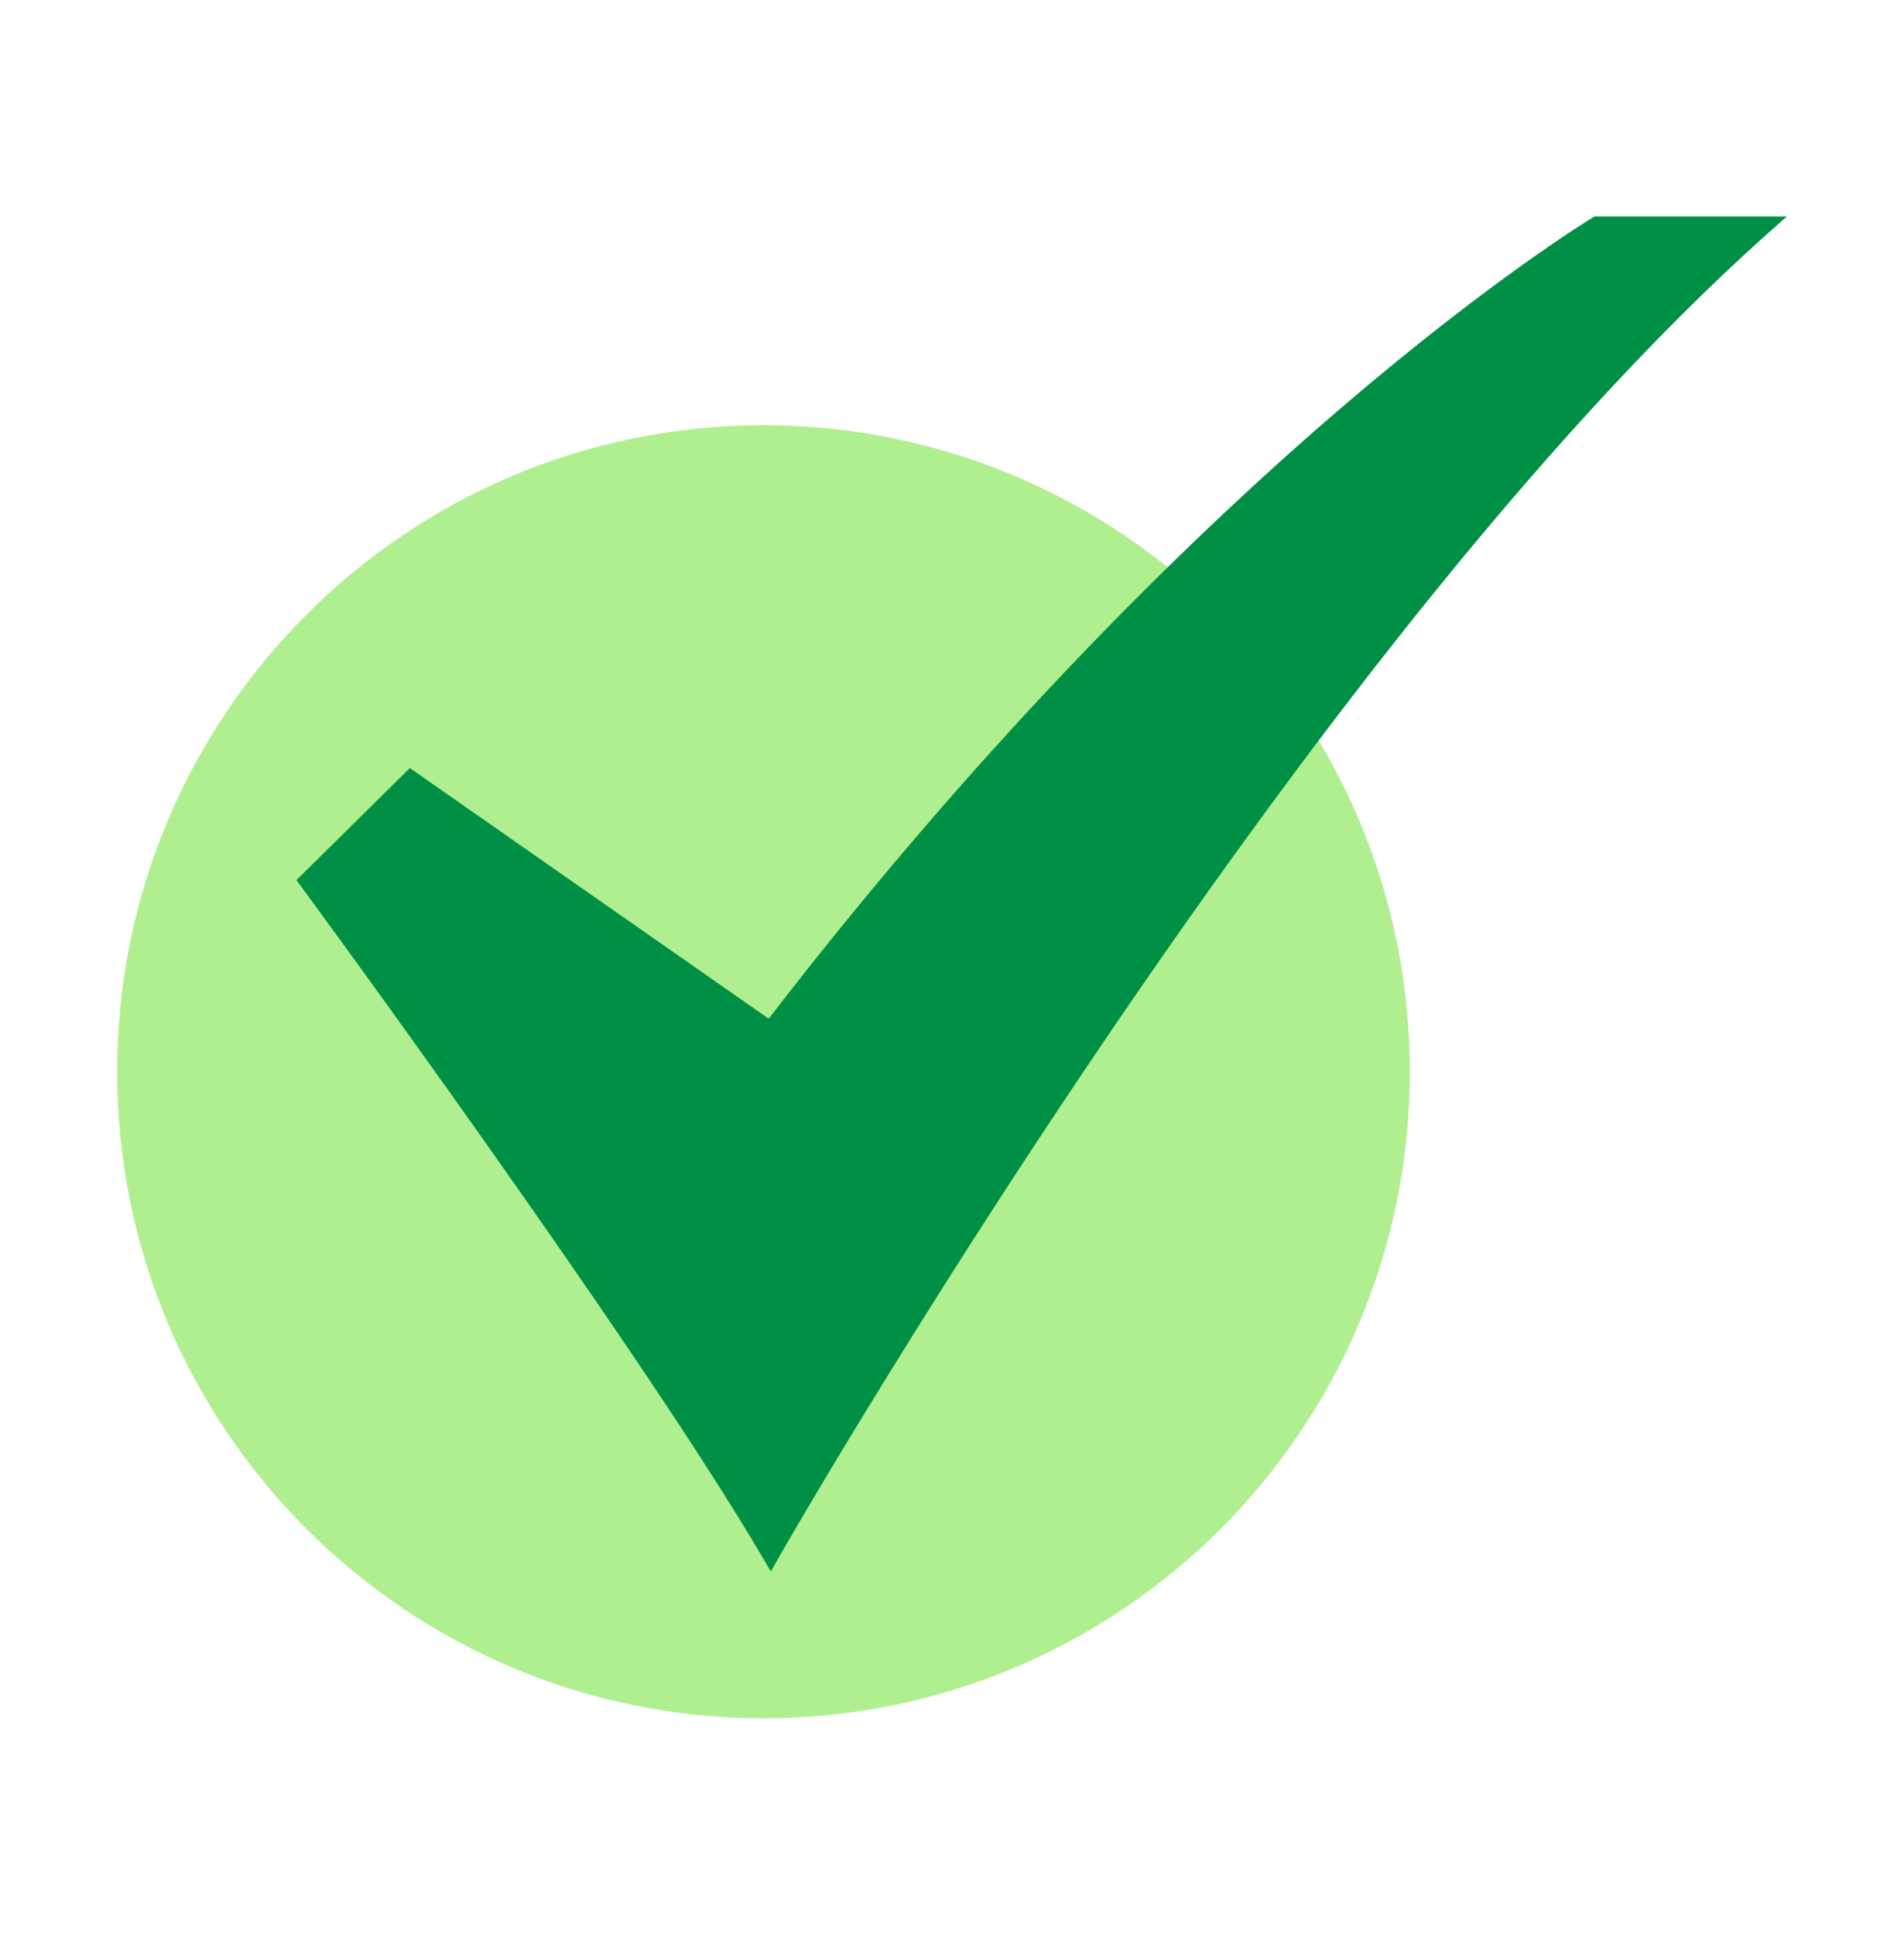 <svg xmlns="http://www.w3.org/2000/svg" width="63" height="64" viewBox="0 0 63 64" fill="none"><path d="M25.263 56.839C37.074 56.839 46.649 47.264 46.649 35.453C46.649 23.642 37.074 14.067 25.263 14.067C13.452 14.067 3.877 23.642 3.877 35.453C3.877 47.264 13.452 56.839 25.263 56.839Z" fill="#B0EF8F"></path><path d="M25.505 51.983L25.234 51.52C21.09 44.461 10.079 29.479 9.968 29.329L9.809 29.113L13.561 25.406L25.435 33.697C32.912 23.995 39.887 17.332 44.437 13.44C49.414 9.184 52.654 7.224 52.686 7.205L52.76 7.161H59.123L58.515 7.702C42.883 21.626 25.939 51.22 25.77 51.517L25.505 51.983Z" fill="#009045"></path></svg>